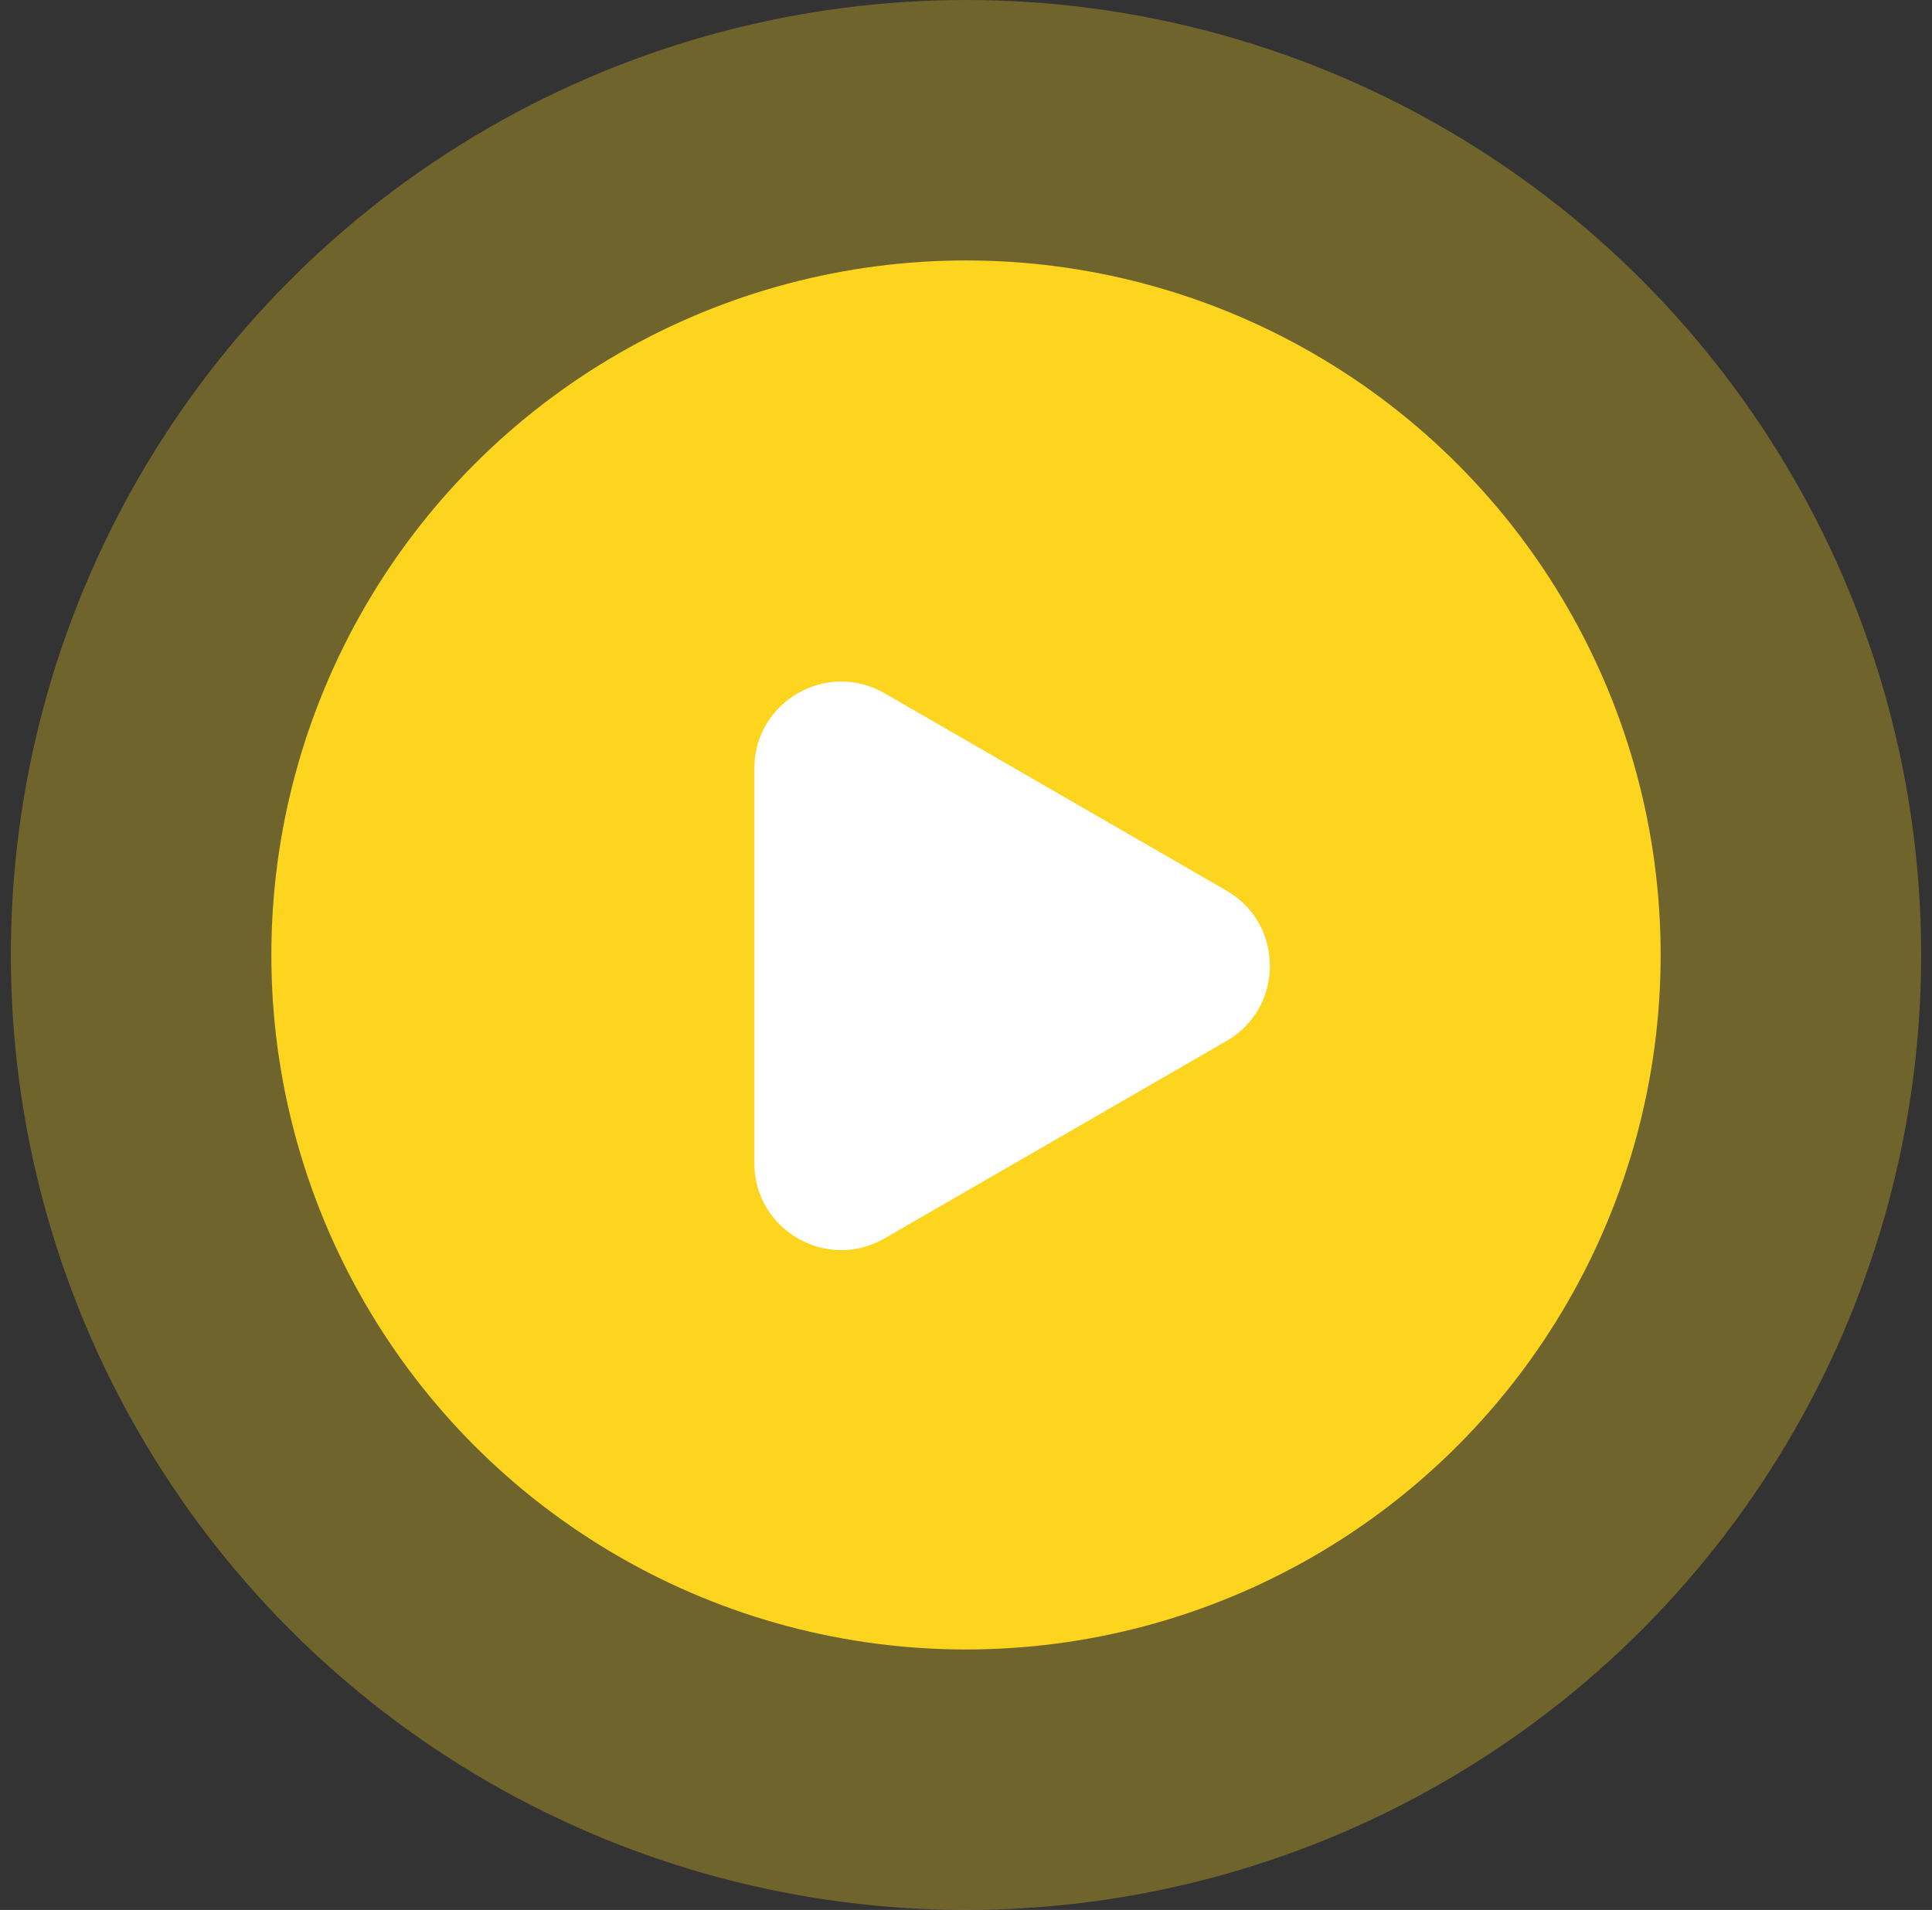 <?xml version="1.0" encoding="UTF-8"?> <svg xmlns="http://www.w3.org/2000/svg" width="89" height="88" viewBox="0 0 89 88" fill="none"><rect x="0" y="0" width="89" height="88" fill="#333333" stroke="none"/> <circle opacity="0.3" cx="44.5" cy="44" r="44" fill="#FED51E"></circle> <circle cx="44.5" cy="44" r="32" fill="#FED51E"></circle> <path d="M56.5 41.036C59.167 42.575 59.167 46.425 56.5 47.964L40.75 57.057C38.083 58.597 34.75 56.672 34.75 53.593L34.75 35.407C34.75 32.328 38.083 30.403 40.75 31.943L56.5 41.036Z" fill="white"></path> </svg> 